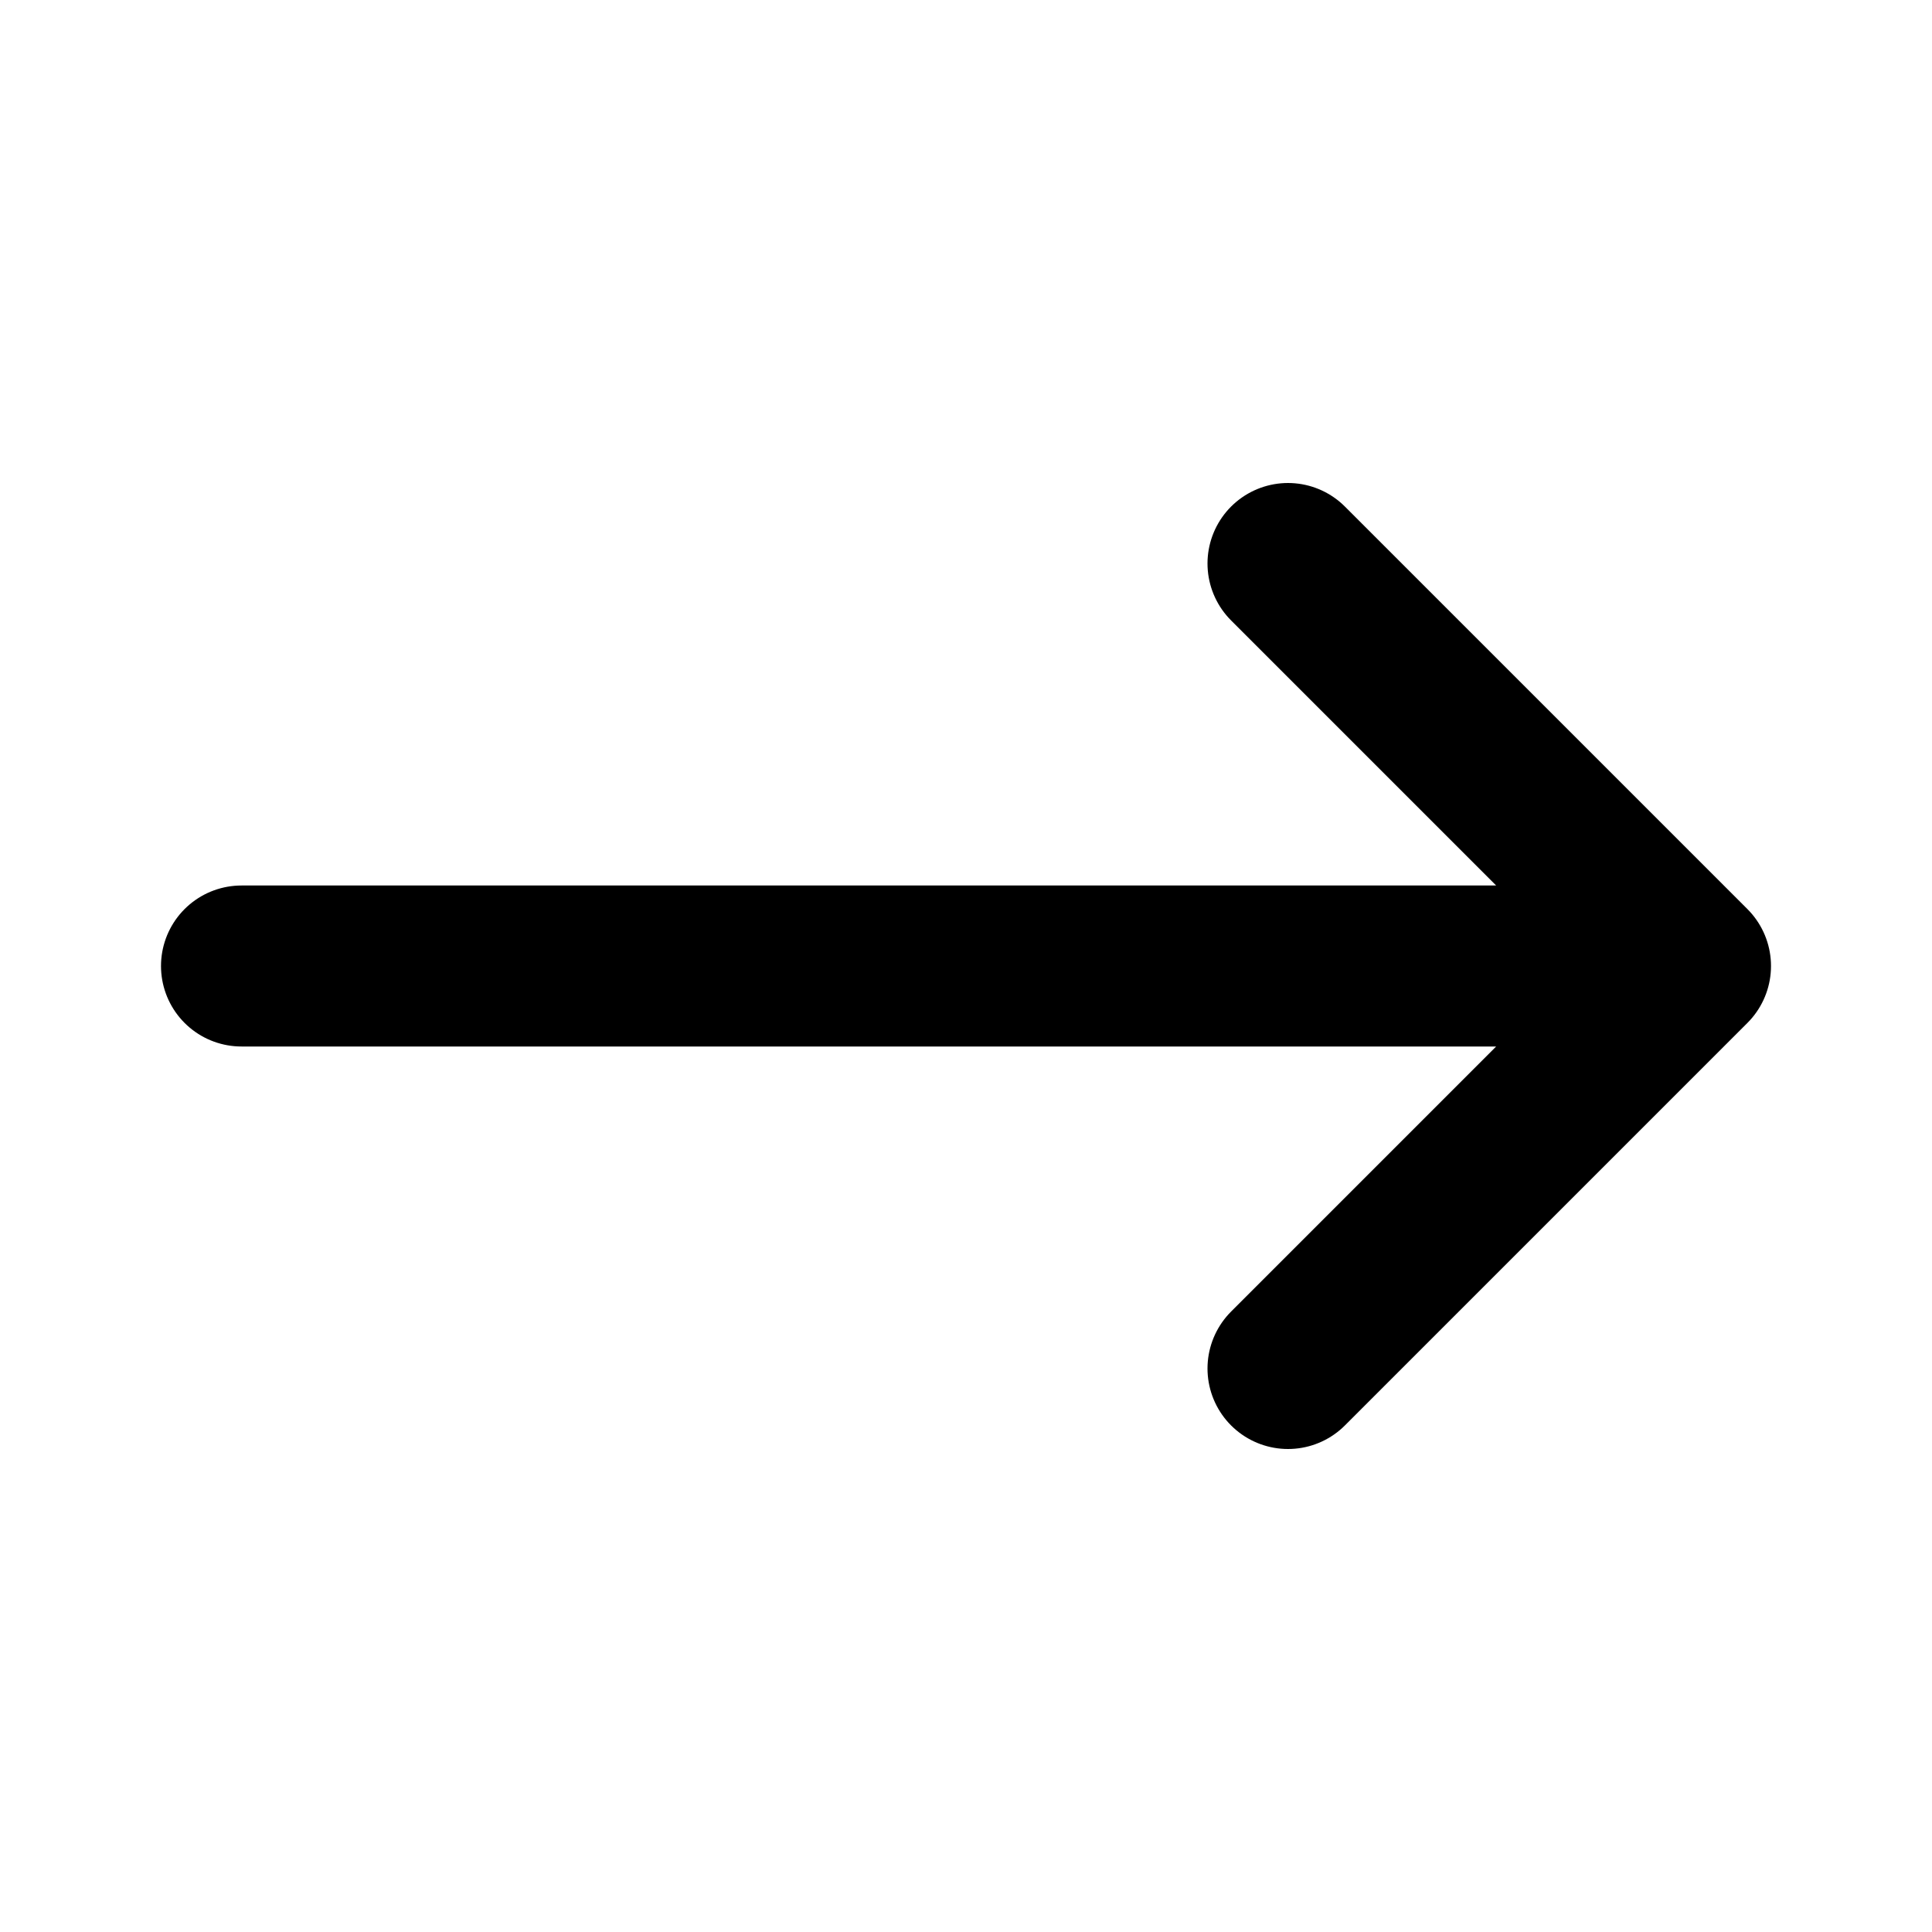<?xml version="1.0" encoding="utf-8"?>
<svg width="800px" height="800px" viewBox="0 0 24 24" fill="none" xmlns="http://www.w3.org/2000/svg">
<g id="Arrow / Arrow_Right_LG">
<path id="Vector" d="M21 12L16 7M21 12L16 17M21 12H3" stroke="#000000" stroke-width="2" stroke-linecap="round" stroke-linejoin="round"/>
</g>
</svg>